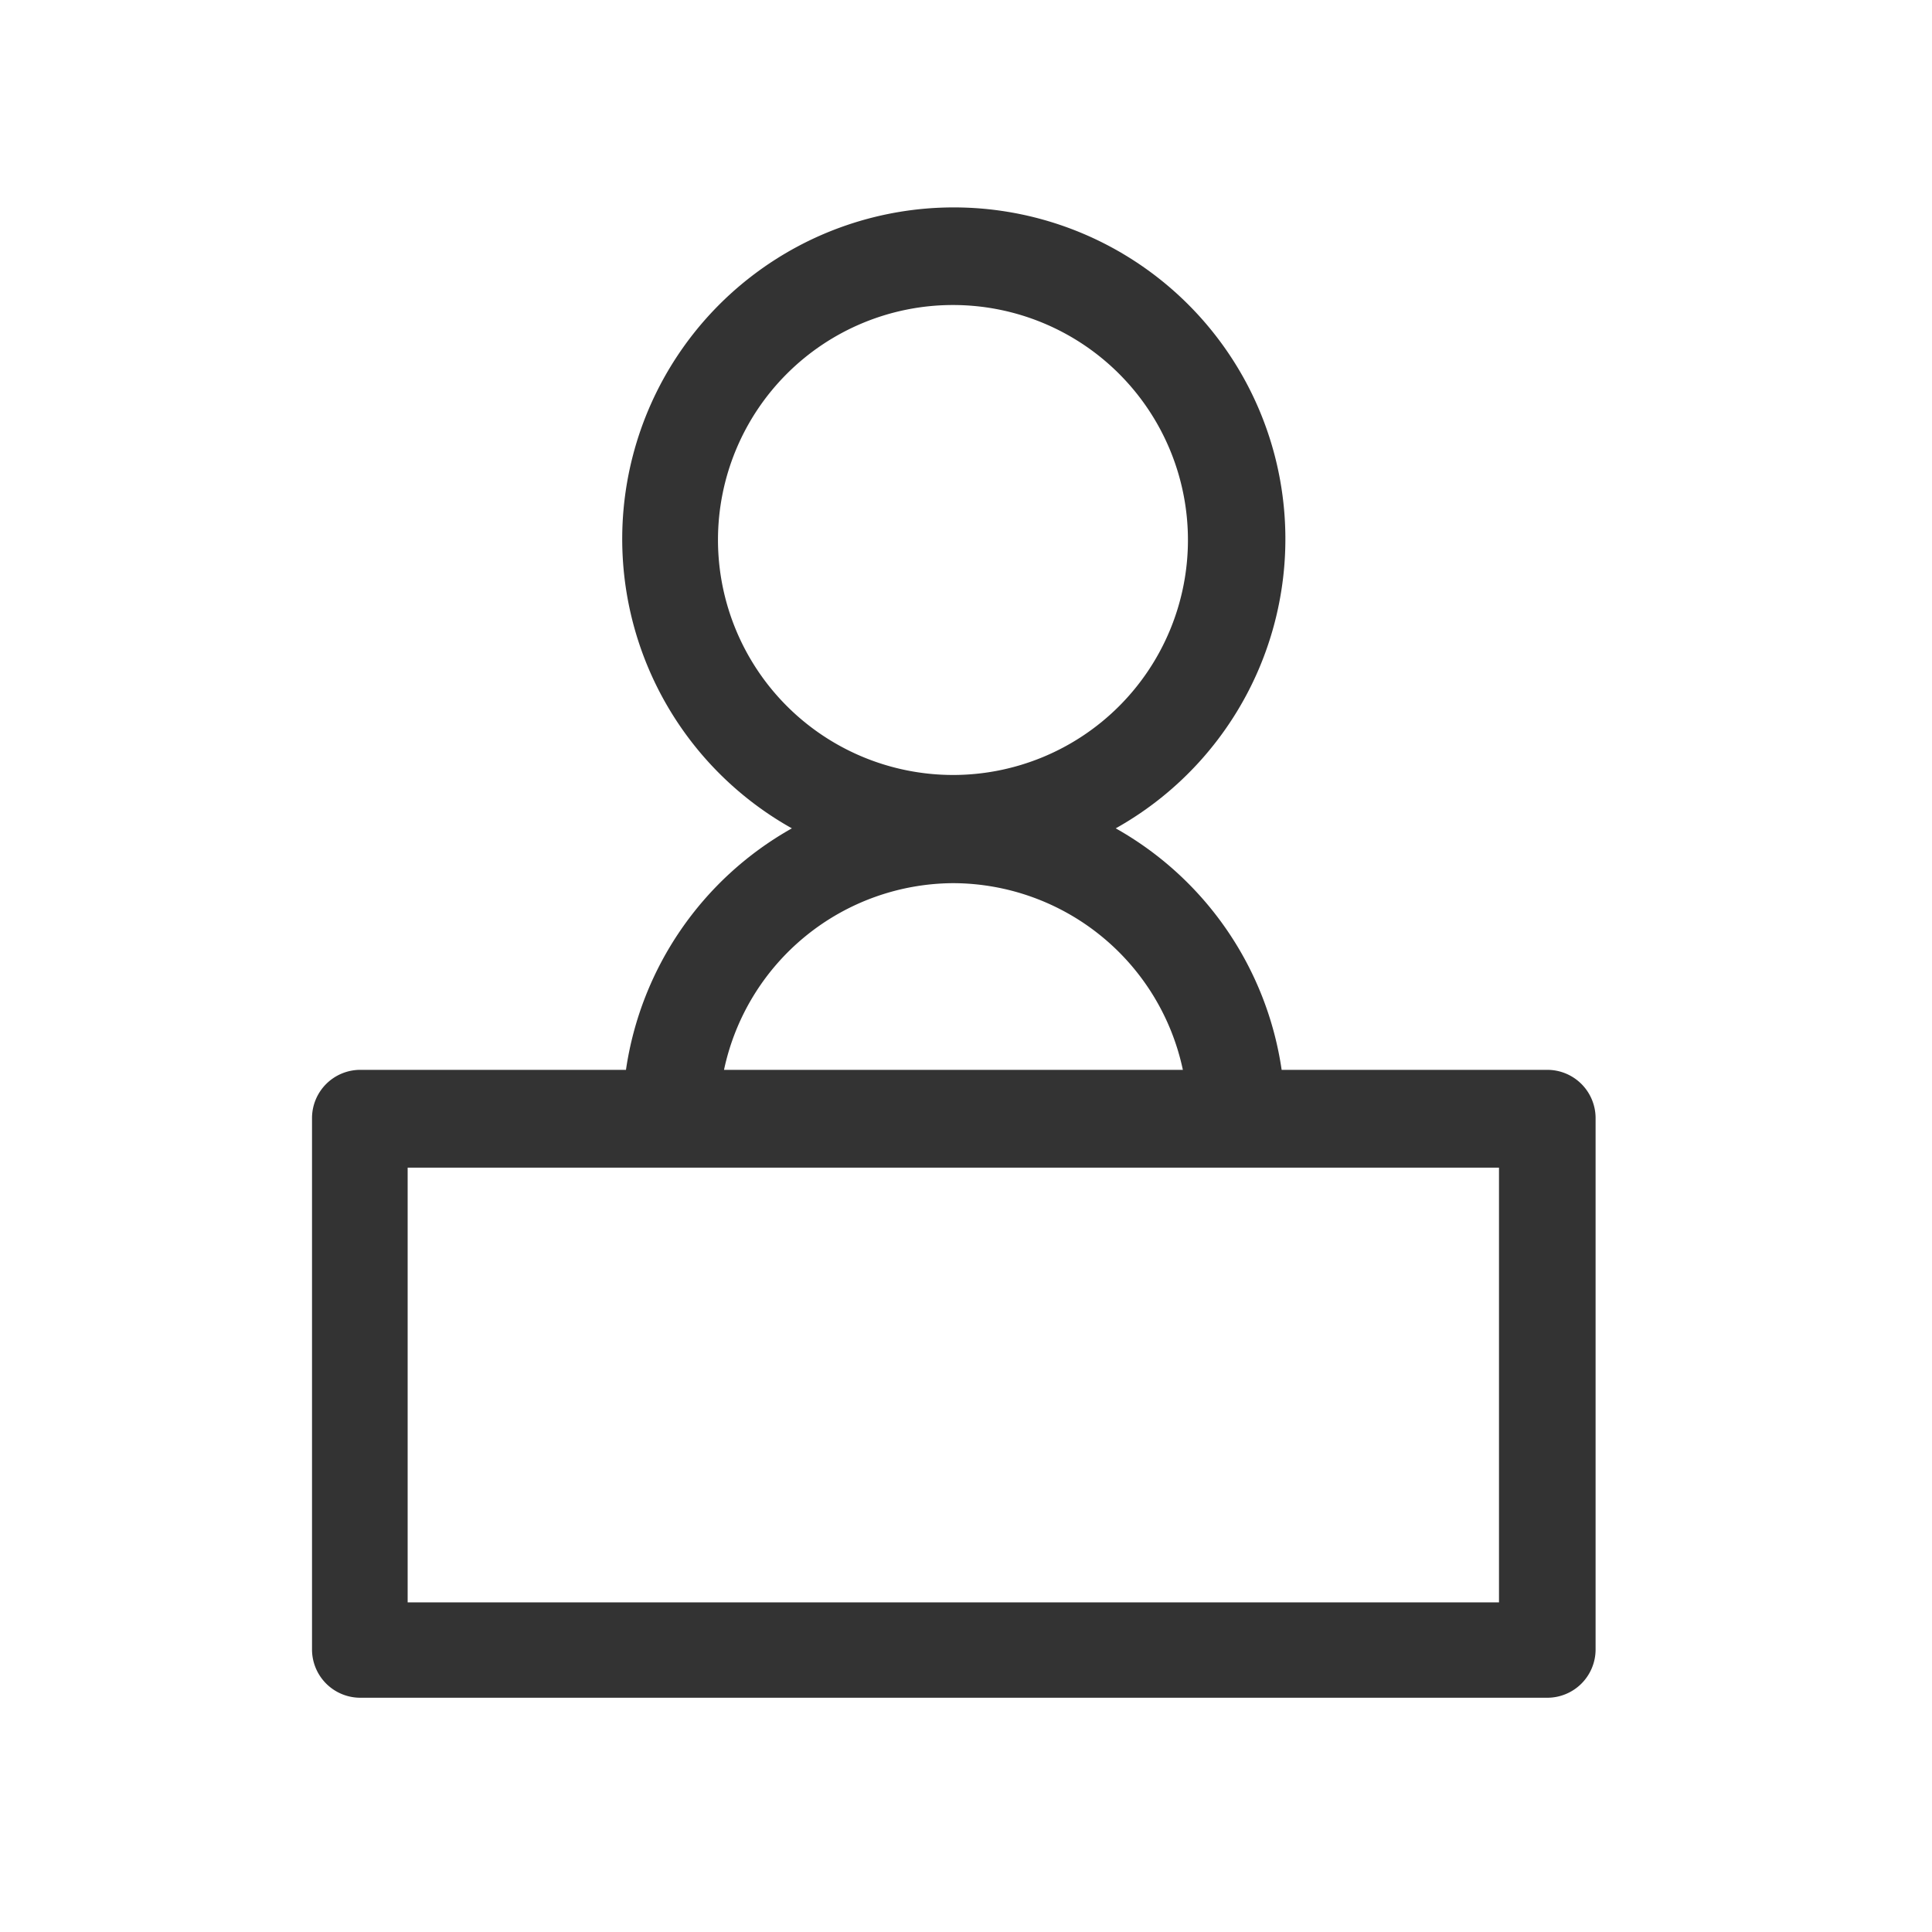<svg xmlns="http://www.w3.org/2000/svg" viewBox="0 0 80 80"><defs><style>.a{fill:#333;}.b{fill:none;}</style></defs><title>icon_meet</title><path class="a" d="M1014,605.24h-11a13.75,13.75,0,0,0-6.87-10,13.73,13.73,0,1,0-13.41,0,13.75,13.75,0,0,0-6.87,10h-11a2,2,0,0,0-2,2v22a2,2,0,0,0,2,2H1014a2,2,0,0,0,2-2v-22A2,2,0,0,0,1014,605.24ZM979.66,583.3a9.73,9.73,0,1,1,9.73,9.73A9.74,9.74,0,0,1,979.66,583.3Zm9.73,14.21a9.75,9.75,0,0,1,9.52,7.73h-19A9.75,9.75,0,0,1,989.39,597.51ZM1012,627.29H966.81v-18H1012v18Z" transform="translate(-949.93 -560.94)"/><rect class="b" width="80" height="80"/></svg>